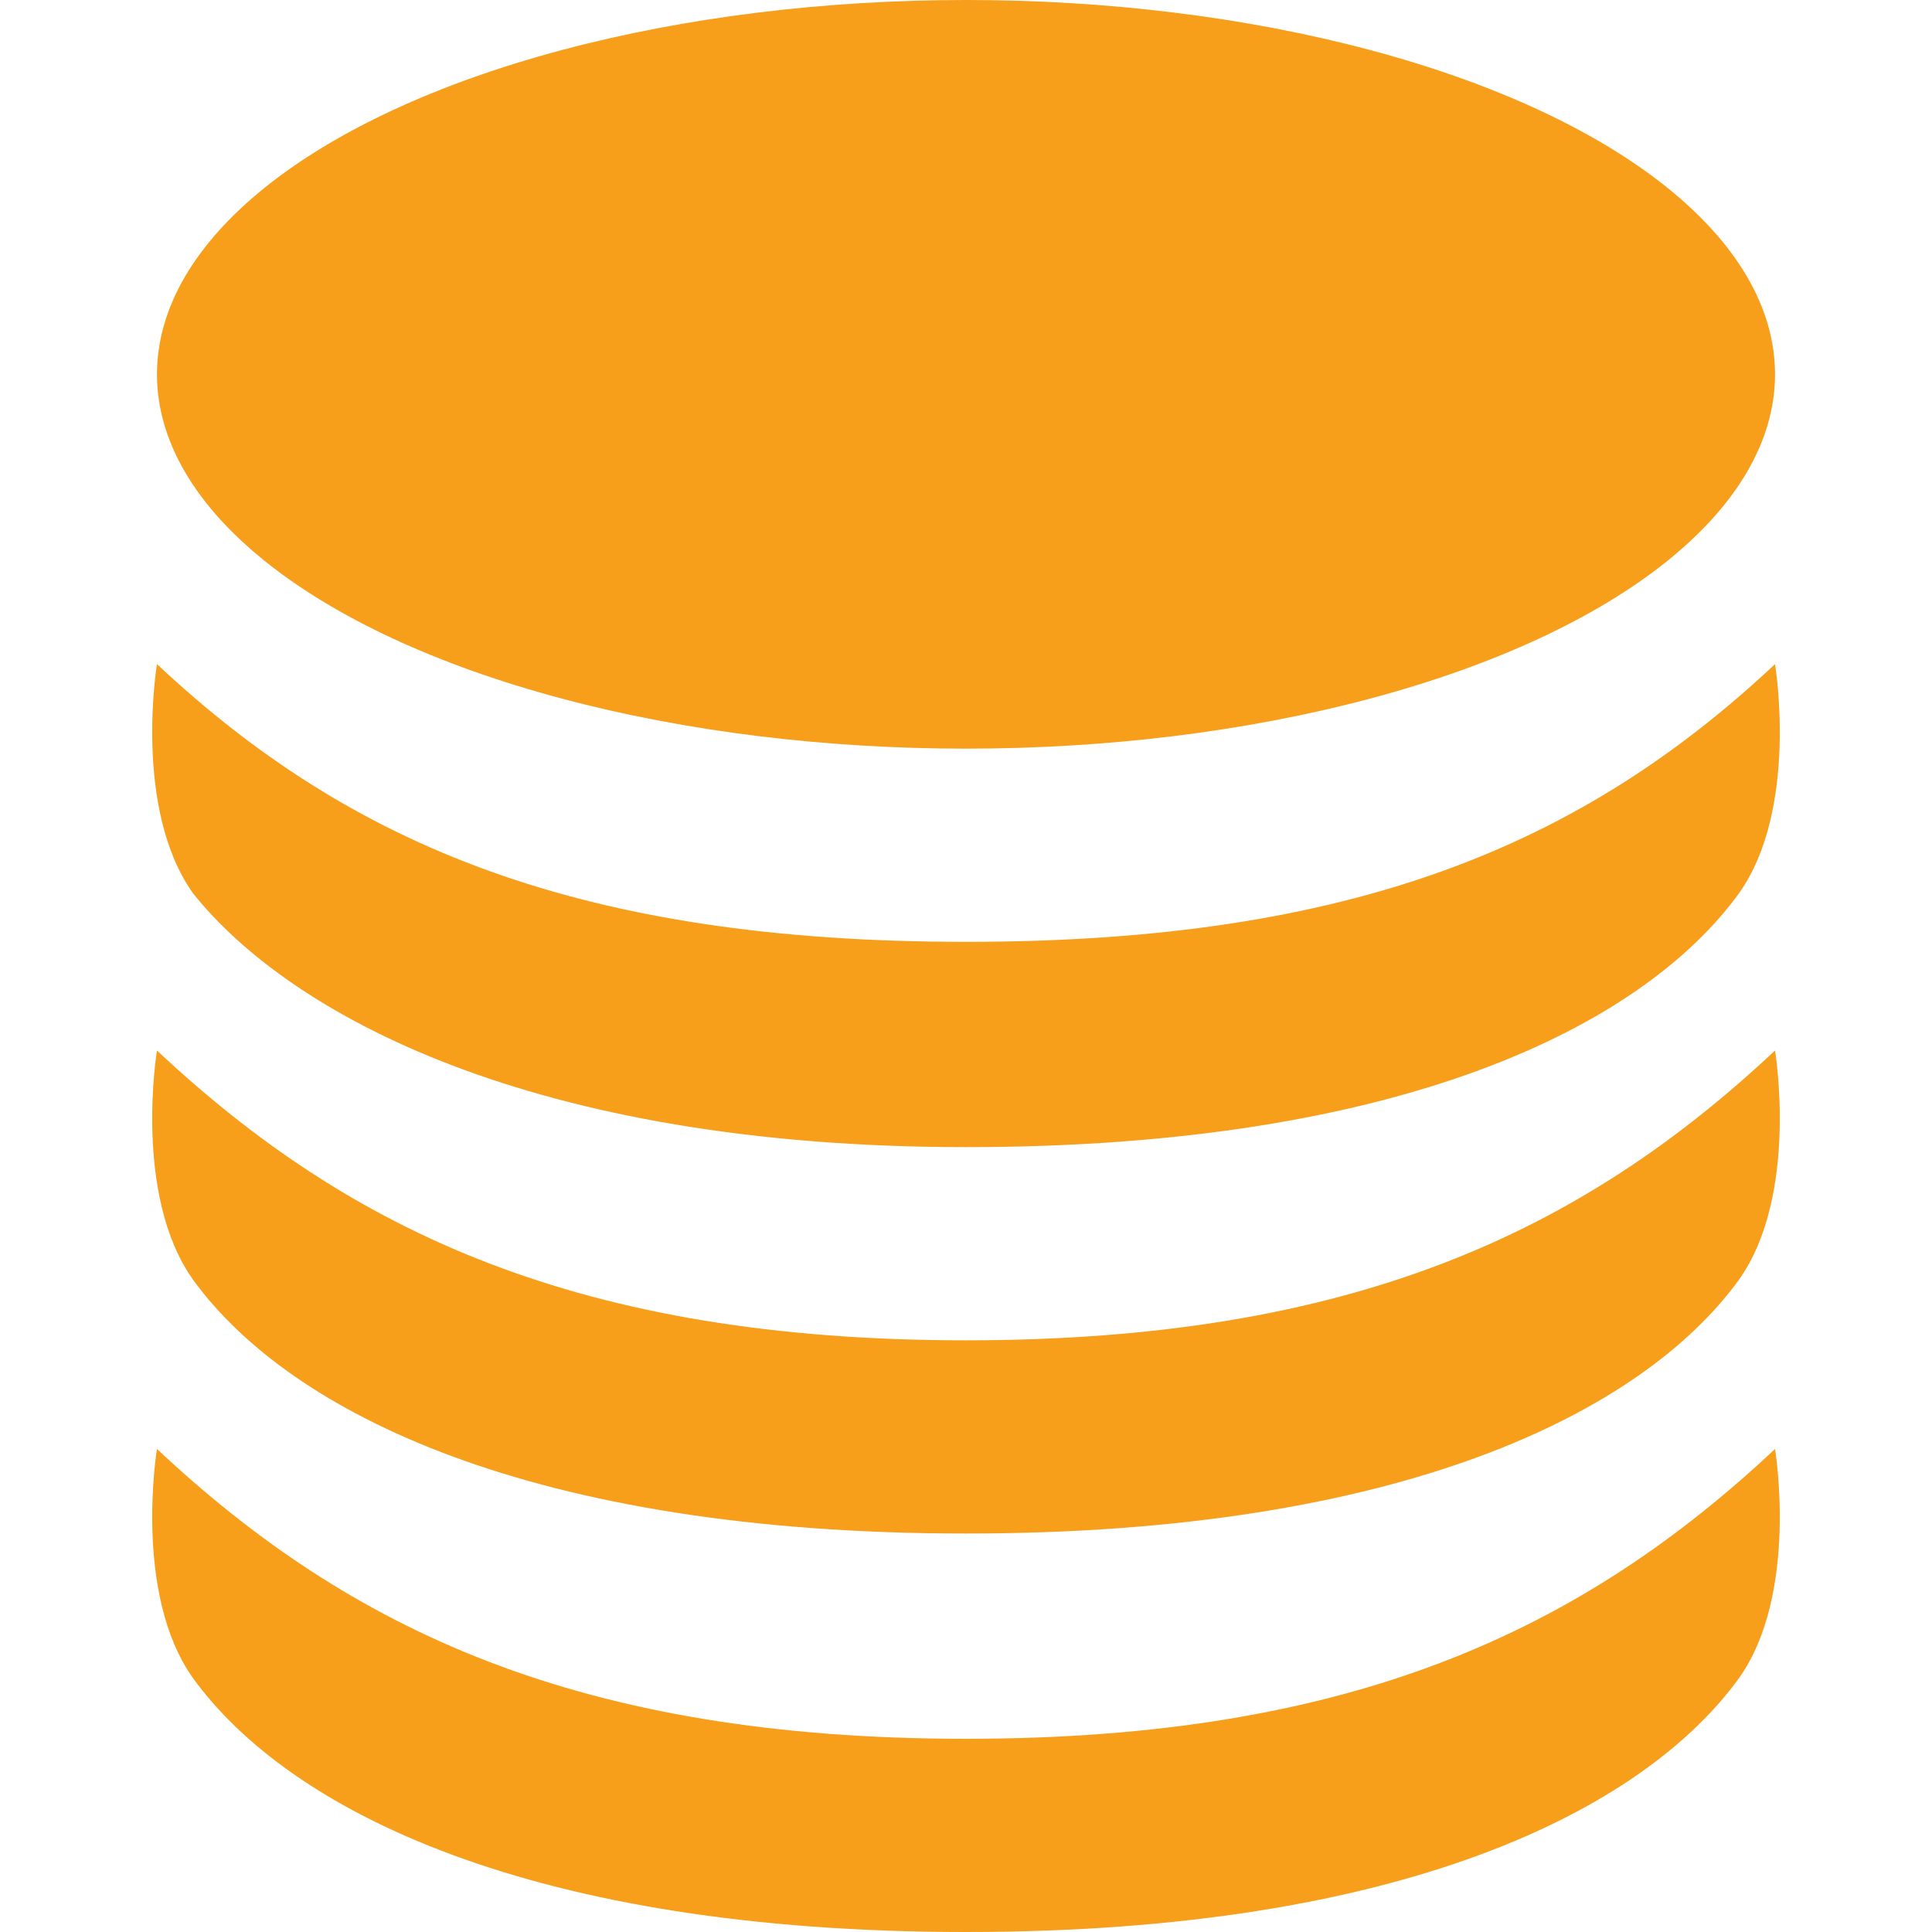 <svg version="1.1" id="Layer_1" xmlns="http://www.w3.org/2000/svg" x="0" y="0" viewBox="0 0 16 16" xml:space="preserve"><style>.st0{fill:#f79e1b}</style><ellipse class="st0" cx="8" cy="3.1" rx="6.7" ry="3.1"/><path class="st0" d="M8 9.5c3.6 0 5.6-1 6.4-2.1.5-.7.3-1.9.3-1.9C13.1 7 11.2 7.8 8 7.8S2.9 7 1.3 5.5c0 0-.2 1.2.3 1.9.8 1 2.8 2.1 6.4 2.1z"/><path class="st0" d="M8 12.7c3.6 0 5.6-1 6.4-2.1.5-.7.3-1.9.3-1.9-1.6 1.5-3.5 2.4-6.7 2.4s-5.1-.9-6.7-2.4c0 0-.2 1.2.3 1.9.8 1.1 2.8 2.1 6.4 2.1z"/><path class="st0" d="M8 16c3.6 0 5.6-1 6.4-2.1.5-.7.3-1.9.3-1.9-1.6 1.5-3.5 2.4-6.7 2.4s-5.1-.9-6.7-2.4c0 0-.2 1.2.3 1.9C2.4 15 4.4 16 8 16z"/></svg>